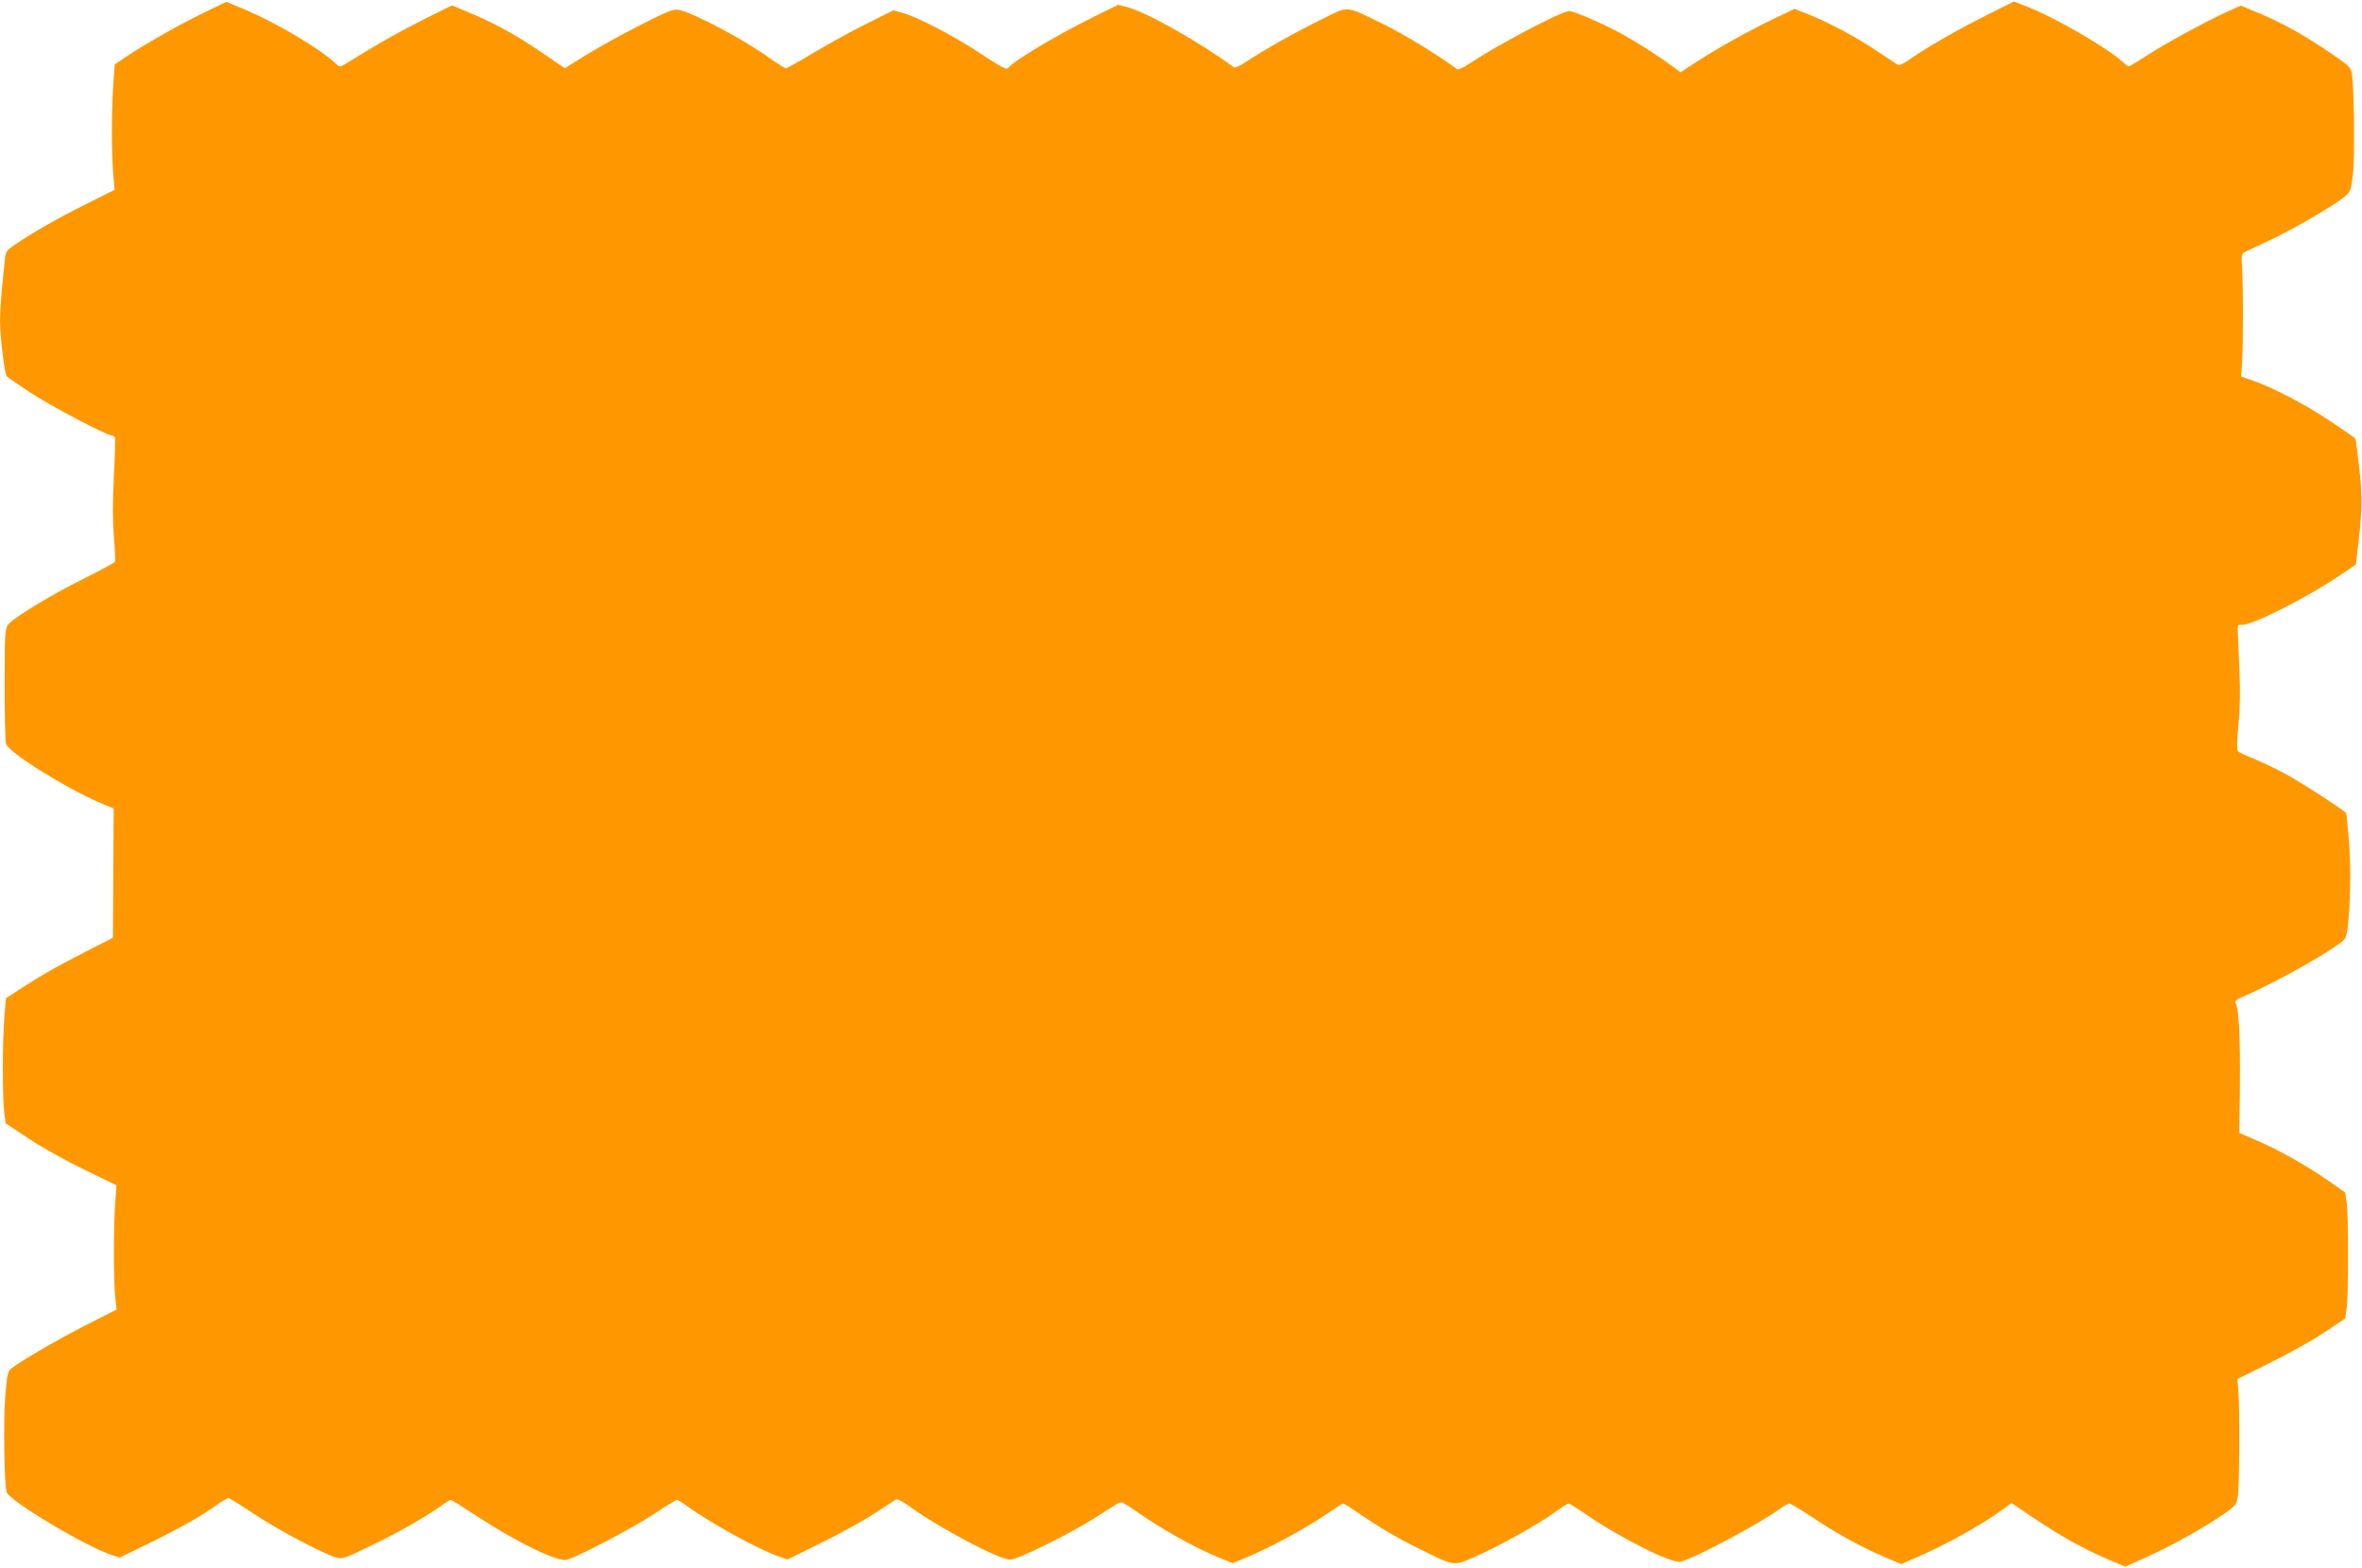 <?xml version="1.0" standalone="no"?>
<!DOCTYPE svg PUBLIC "-//W3C//DTD SVG 20010904//EN"
 "http://www.w3.org/TR/2001/REC-SVG-20010904/DTD/svg10.dtd">
<svg version="1.0" xmlns="http://www.w3.org/2000/svg"
 width="1280pt" height="850pt" viewBox="0 0 1280 850"
 preserveAspectRatio="xMidYMid meet">
<g transform="translate(0,850) scale(0.1,-0.1)"
fill="#ff9800" stroke="none">
<path d="M1125 8441 c-129 -61 -336 -178 -430 -241 l-73 -49 -8 -108 c-10
-137 -10 -384 0 -490 l7 -82 -152 -76 c-160 -80 -284 -151 -380 -216 -56 -37
-58 -40 -63 -91 -3 -29 -10 -99 -16 -156 -5 -56 -10 -133 -10 -170 0 -83 25
-292 37 -302 4 -5 60 -43 123 -85 106 -71 417 -235 446 -235 6 0 14 -6 17 -12
2 -7 0 -102 -6 -211 -7 -139 -7 -236 0 -325 6 -69 9 -131 6 -137 -2 -5 -72
-43 -154 -84 -187 -92 -404 -224 -427 -259 -15 -23 -17 -60 -17 -321 0 -163 3
-308 8 -323 13 -47 325 -241 517 -323 l66 -27 -2 -351 -2 -350 -149 -76 c-175
-91 -218 -115 -340 -193 l-91 -59 -8 -97 c-11 -125 -11 -450 -1 -524 l8 -57
122 -81 c67 -45 202 -121 300 -168 l178 -87 -7 -100 c-9 -127 -9 -433 1 -512
l7 -61 -159 -81 c-152 -77 -354 -194 -408 -236 -24 -19 -26 -28 -37 -160 -10
-137 -5 -467 8 -513 14 -47 427 -294 570 -341 l42 -14 156 76 c159 77 294 153
377 214 26 18 51 33 57 33 5 0 67 -38 137 -85 127 -85 368 -213 443 -236 37
-11 44 -9 183 58 150 72 298 156 384 217 27 20 54 36 58 36 4 0 65 -38 135
-84 215 -142 442 -253 492 -241 57 14 353 169 467 244 67 45 126 81 131 81 5
0 29 -14 53 -32 134 -97 397 -241 506 -277 l41 -14 184 91 c100 49 230 121
288 159 58 38 110 72 116 76 6 3 38 -13 71 -37 162 -118 487 -290 548 -290 40
0 325 141 458 226 54 35 109 69 121 77 22 14 28 11 102 -40 150 -105 329 -204
467 -259 l58 -23 67 28 c150 63 333 163 460 251 35 24 66 44 71 44 4 0 39 -21
77 -48 122 -83 216 -139 343 -201 186 -92 177 -91 296 -38 127 55 340 174 428
238 37 27 72 49 78 49 5 0 44 -24 87 -54 189 -131 472 -273 520 -261 79 20
435 210 541 289 19 14 41 26 48 26 7 0 59 -31 116 -69 133 -89 268 -164 391
-217 l99 -42 76 33 c159 68 360 179 474 263 l48 35 97 -66 c175 -118 299 -187
453 -251 l66 -28 118 53 c131 59 314 161 417 233 62 43 67 50 75 94 9 52 11
469 3 572 l-5 65 181 90 c99 49 231 123 292 164 l111 74 8 56 c10 72 10 499 0
571 l-8 56 -84 59 c-117 82 -272 170 -390 221 l-100 43 1 68 c7 405 1 586 -20
635 -6 13 3 21 46 39 180 77 506 262 545 310 24 29 37 325 24 508 -7 91 -15
169 -17 173 -9 15 -241 166 -327 212 -48 26 -124 63 -168 81 -45 18 -85 37
-91 43 -7 7 -6 52 2 137 9 86 11 184 6 299 -4 94 -8 189 -9 211 -2 36 0 40 21
38 50 -6 356 148 533 269 l86 58 12 103 c22 191 24 268 6 421 -9 83 -18 153
-21 158 -3 5 -65 48 -137 96 -140 93 -306 179 -415 218 l-67 23 5 73 c3 40 5
159 5 263 0 105 -2 221 -5 259 -4 54 -2 70 10 77 8 5 69 34 135 64 131 61 357
193 412 240 32 28 34 35 44 125 11 94 6 483 -7 547 -5 27 -22 43 -108 101
-141 97 -261 164 -386 217 l-107 45 -79 -36 c-119 -55 -328 -169 -430 -235
-50 -33 -94 -59 -98 -59 -4 0 -17 9 -29 21 -77 73 -359 238 -512 299 l-81 32
-144 -72 c-155 -77 -344 -186 -424 -244 -27 -19 -54 -32 -60 -28 -6 4 -56 37
-111 73 -118 79 -258 154 -370 199 l-80 32 -115 -55 c-141 -68 -307 -161 -419
-234 l-84 -55 -31 23 c-79 59 -189 130 -272 177 -106 59 -272 132 -301 132
-40 0 -398 -189 -537 -283 -39 -26 -63 -37 -71 -31 -106 78 -289 190 -400 244
-210 102 -182 100 -335 24 -145 -71 -313 -166 -404 -227 -39 -26 -63 -37 -71
-31 -179 133 -471 298 -578 326 l-48 12 -137 -68 c-206 -102 -429 -236 -458
-274 -9 -12 -34 1 -149 77 -145 96 -348 202 -427 222 l-47 13 -144 -72 c-80
-40 -208 -110 -286 -157 -78 -47 -146 -85 -152 -85 -6 0 -41 22 -78 48 -143
105 -430 257 -506 269 -28 4 -63 -10 -217 -89 -100 -51 -231 -124 -290 -161
l-107 -67 -108 74 c-146 100 -265 167 -395 221 l-108 46 -159 -79 c-87 -44
-212 -112 -277 -152 -65 -40 -131 -80 -146 -89 -26 -15 -28 -15 -55 10 -83 77
-312 213 -476 283 -59 25 -109 46 -110 46 -1 -1 -47 -22 -102 -49z"/>
</g>
</svg>
